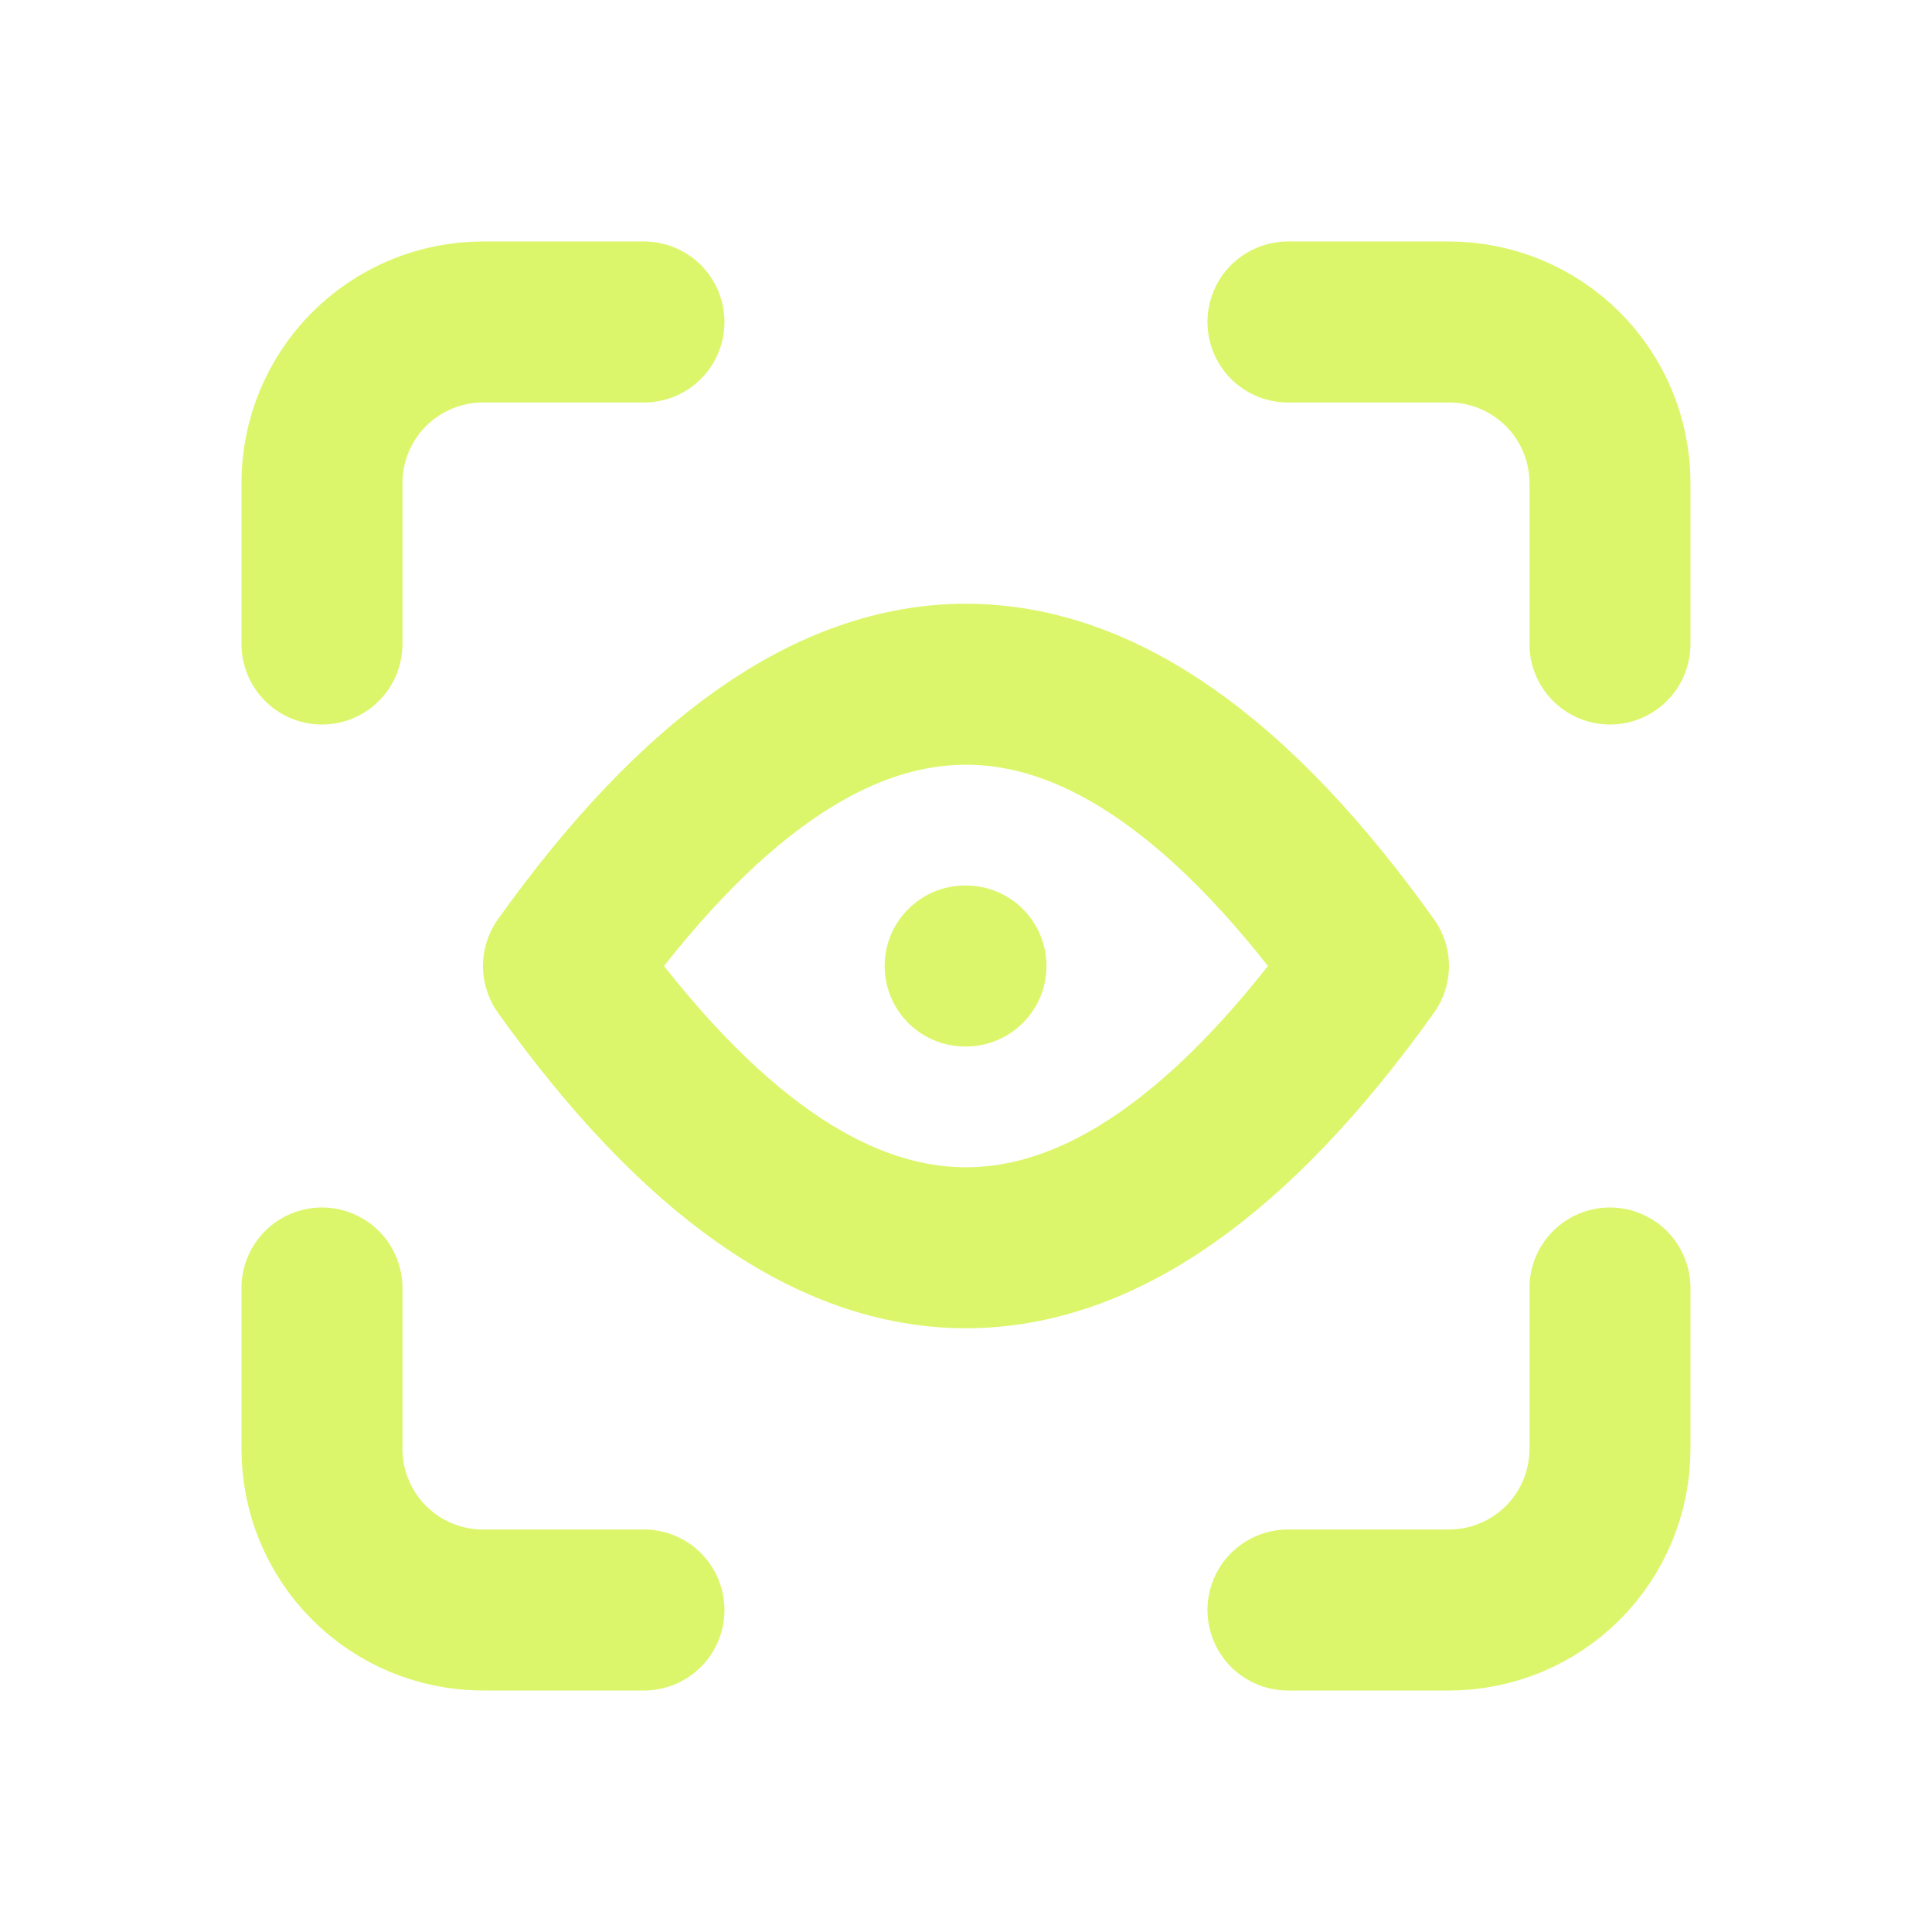 <svg width="80" height="80" viewBox="0 0 80 80" fill="none" xmlns="http://www.w3.org/2000/svg">
<path d="M13.332 26.667V20C13.332 18.232 14.034 16.536 15.285 15.286C16.535 14.036 18.231 13.333 19.999 13.333H26.665M13.332 53.333V60C13.332 61.768 14.034 63.464 15.285 64.714C16.535 65.964 18.231 66.667 19.999 66.667H26.665M53.332 13.333H59.999C61.767 13.333 63.462 14.036 64.713 15.286C65.963 16.536 66.665 18.232 66.665 20V26.667M53.332 66.667H59.999C61.767 66.667 63.462 65.964 64.713 64.714C65.963 63.464 66.665 61.768 66.665 60V53.333M39.999 40H39.965M23.332 40C34.443 24.444 45.554 24.444 56.665 40C45.554 55.556 34.443 55.556 23.332 40Z" stroke="#DCF66B" stroke-width="6.667" stroke-linecap="round" stroke-linejoin="round"/>
</svg>
